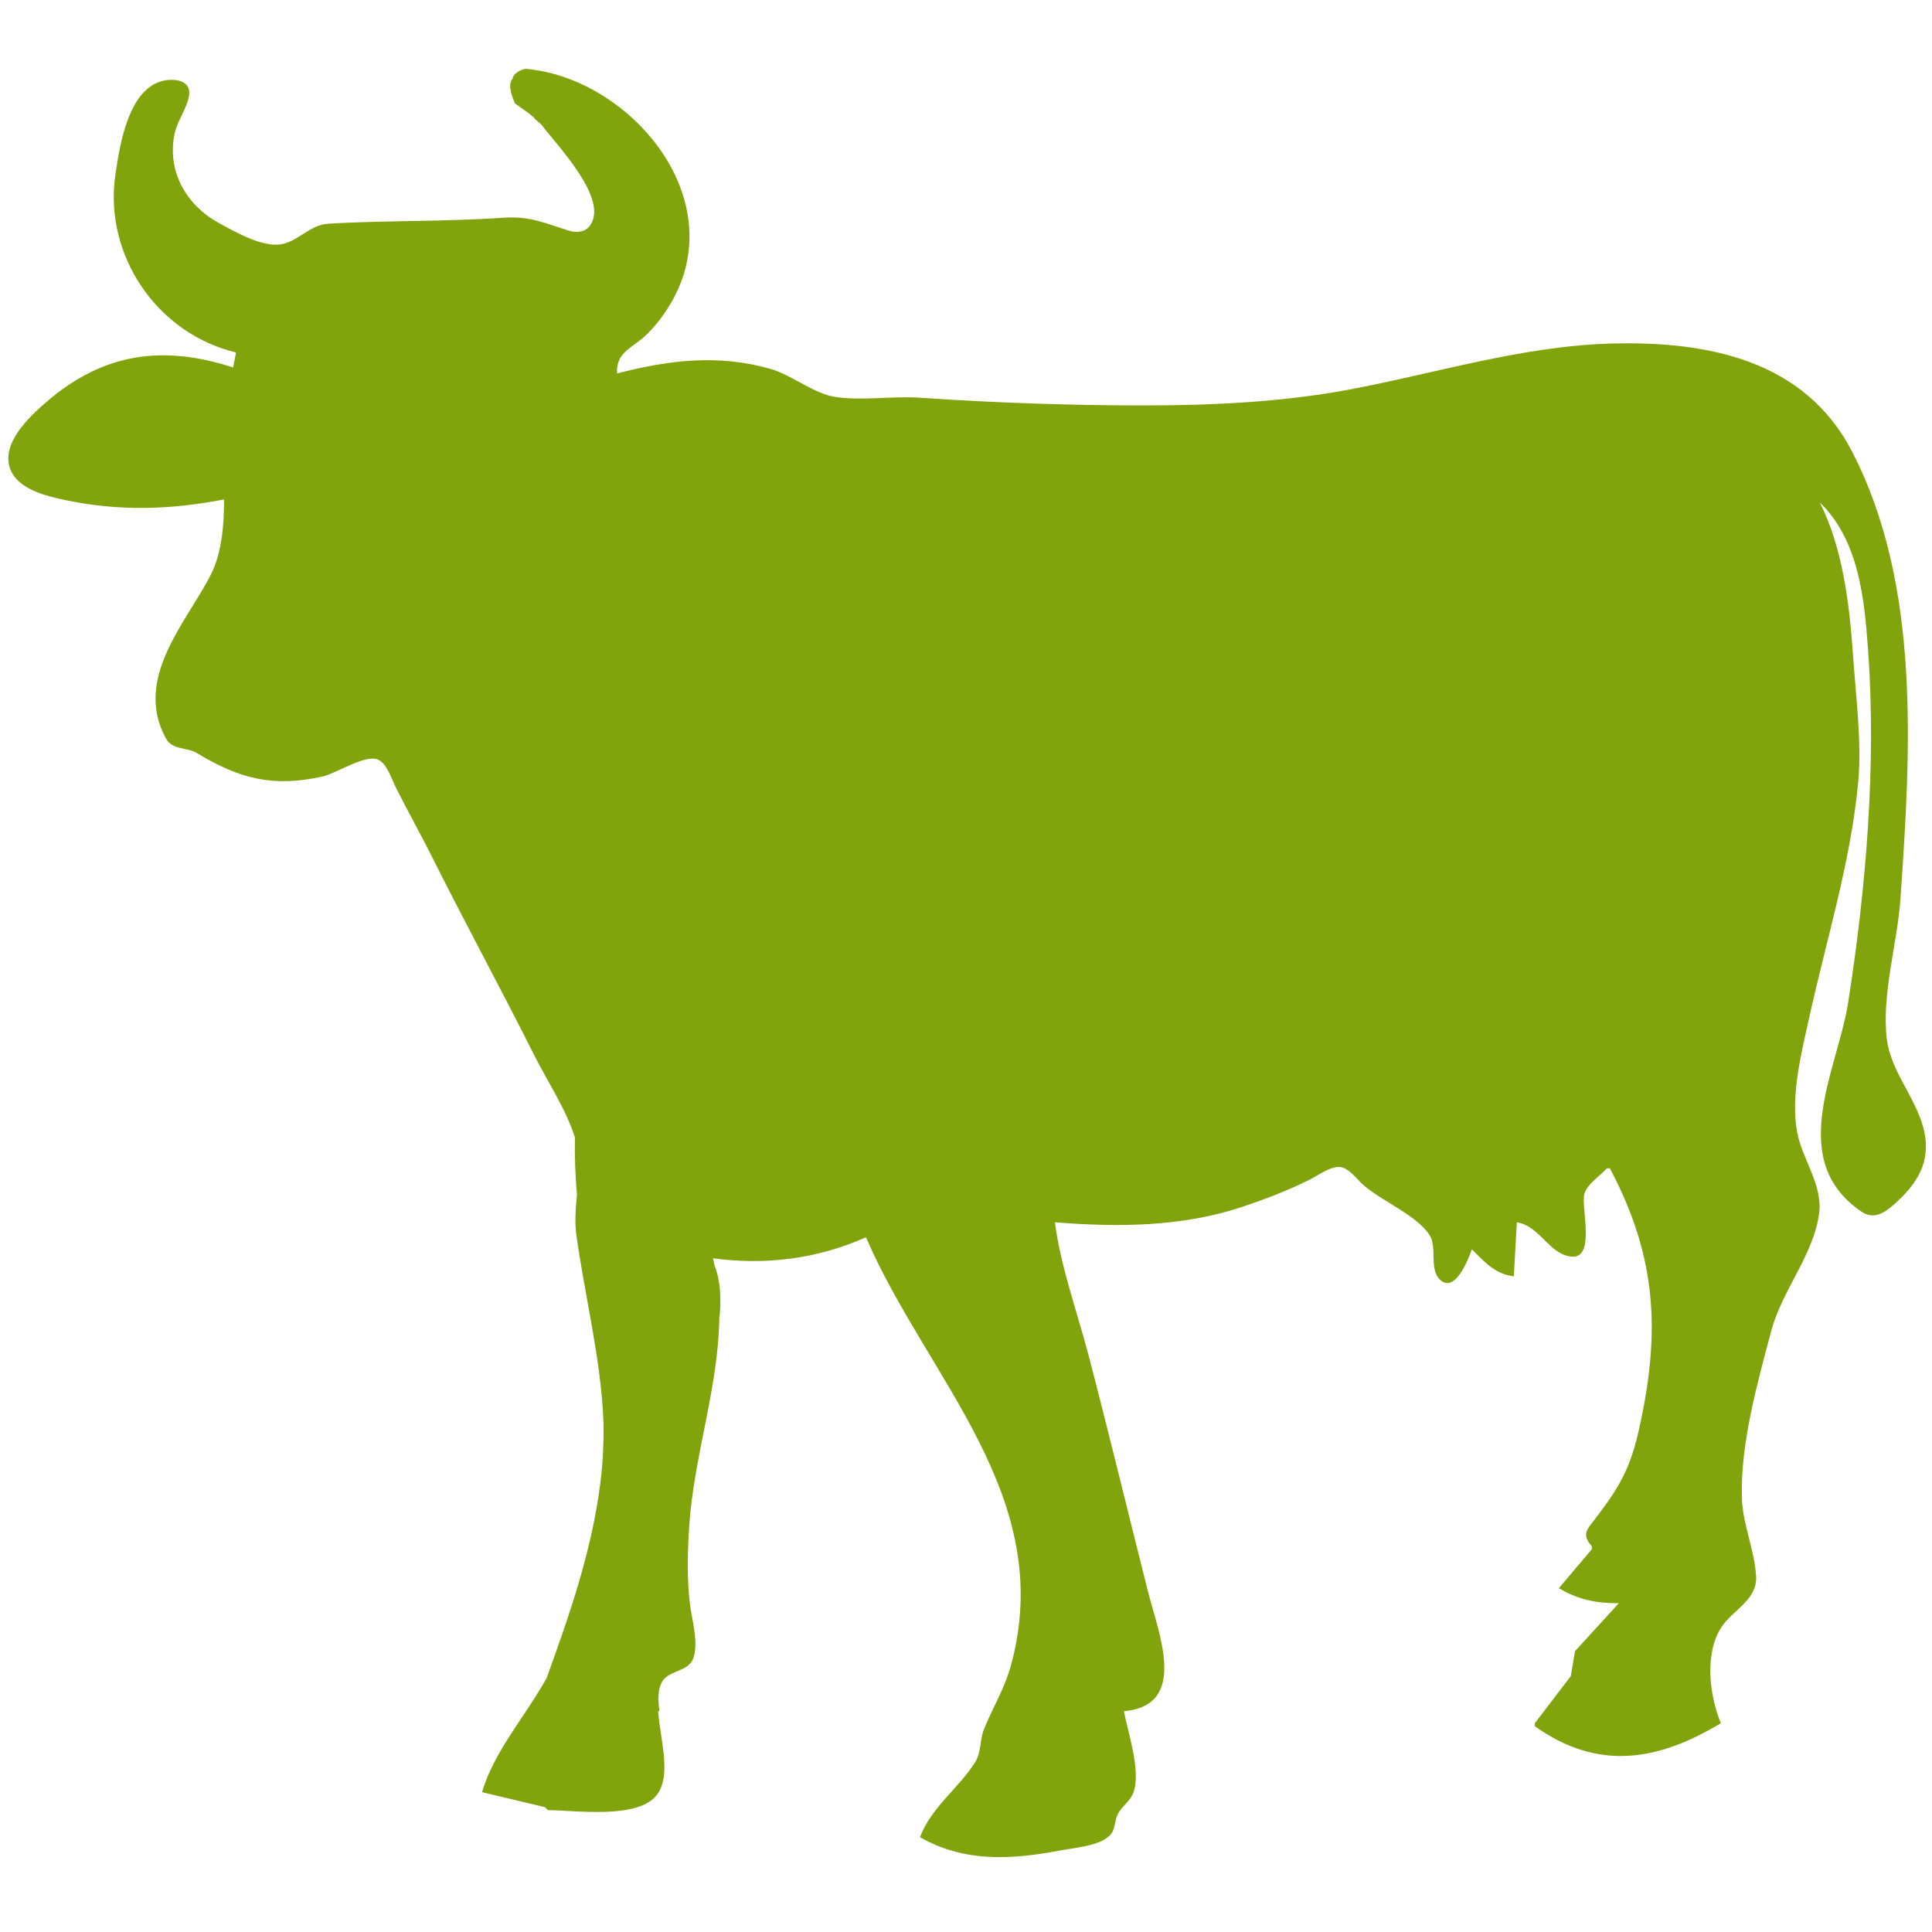 <svg xmlns="http://www.w3.org/2000/svg" xmlns:xlink="http://www.w3.org/1999/xlink" width="800" zoomAndPan="magnify" viewBox="0 0 600 600" height="800" preserveAspectRatio="xMidYMid meet" version="1.0"><defs><clipPath id="0abe28a5e8"><path d="M 2 21.43 L 599 21.43 L 599 577 L 2 577 Z M 2 21.43 " clip-rule="nonzero"/></clipPath></defs><g clip-path="url(#0abe28a5e8)"><path fill="#81a40c" d="M 163.004 21.391 C 160.348 21.996 159.059 23.867 159.191 24.461 C 157.535 26.246 159.016 30.004 159.945 32.141 L 164.117 35.102 C 165.801 36.492 164.602 35.445 164.602 35.445 L 165.801 36.492 C 166.484 37.262 165.551 36.559 166.355 37.148 C 166.938 37.68 167.535 38.191 168.133 38.703 C 173.426 45.648 189.086 61.789 183.246 70.035 C 181.789 72.09 179.051 72.371 176.797 71.672 C 169.215 69.312 164.672 67.043 156.223 67.621 C 138.148 68.859 120.125 68.441 102.195 69.441 C 96.121 69.781 92.781 74.902 87.289 75.863 C 81.418 76.891 72.664 71.844 67.727 69.109 C 57.703 63.555 51.777 52.984 54.238 41.457 C 55.121 37.309 58.254 33.473 58.742 29.363 C 59.172 25.746 55.809 24.668 52.824 24.793 C 40.145 25.336 37.207 44.668 35.805 54.496 C 32.266 79.262 48.758 103.625 73.316 109.457 L 72.387 114.113 C 50.809 107.098 32.301 109.496 14.633 124.641 C 9.277 129.234 0.094 137.738 3.215 145.766 C 5.629 151.988 14.395 154.059 20.223 155.289 C 36.996 158.82 52.836 158.352 69.59 155.102 C 69.586 162.684 68.977 171.496 65.512 178.387 C 58.148 193.031 41.203 210.602 51.566 229.406 C 53.547 233.004 58.066 231.988 61.207 233.898 C 74.301 241.844 84.809 244.609 100.332 241.117 C 104.438 240.184 113.891 233.906 117.664 236.031 C 120.301 237.512 121.633 241.965 122.918 244.527 C 126.672 252.043 130.809 259.355 134.562 266.883 C 144.715 287.188 155.613 307.121 165.77 327.43 C 169.883 335.664 175.773 344.414 178.555 353.273 C 178.555 353.289 178.555 353.305 178.555 353.316 C 178.422 359.258 178.68 365.176 179.176 371.082 C 178.785 375.273 178.445 379.449 178.969 383.32 C 181.547 402.219 186.707 422.309 187.406 441.637 C 187.52 447.84 187.27 454.066 186.473 460.312 C 183.871 481.289 176.953 501.34 169.738 521.172 C 163.16 533.023 153.473 543.762 149.699 556.582 L 169.262 561.238 L 170.191 562.168 C 178.66 562.168 198.277 565.168 204.082 557.297 C 208.605 551.168 205.039 540.301 204.387 531.387 C 204.527 531.383 204.668 531.379 204.805 531.375 C 204.516 529.383 204.309 526.879 204.734 524.652 C 204.863 524.117 205.02 523.598 205.219 523.102 C 207.164 518.25 213.918 519.719 215.438 514.605 C 216.926 509.566 214.84 502.992 214.234 497.895 C 213.32 490.145 213.527 481.465 214.059 473.676 C 215.535 452.129 223.172 430.59 223.383 409.148 C 223.434 408.836 223.484 408.527 223.531 408.215 C 223.926 403.352 223.809 397.836 221.957 393.18 C 221.793 392.375 221.621 391.574 221.426 390.773 C 237.691 392.961 253.637 391.035 268.934 384.254 C 287.844 428.137 328.465 464.855 313.887 517.457 C 311.949 524.434 308.262 530.379 305.586 537.02 C 304.254 540.344 304.777 544.191 302.84 547.266 C 297.66 555.48 289.258 561.172 285.699 570.555 C 299.719 578.52 314.223 577.523 329.48 574.645 C 333.84 573.824 341.543 573.266 344.758 569.902 C 346.492 568.086 346.051 565.363 347.199 563.262 C 348.539 560.809 351.102 559.293 352.043 556.562 C 354.352 549.855 350.328 538.25 349.043 531.43 C 369.199 529.66 359.812 507.312 356.496 494.172 C 350.289 469.645 344.395 445.035 337.977 420.582 C 334.445 407.16 329.398 393.355 327.617 379.598 C 346.945 381.125 366.695 381.086 385.371 374.938 C 392.676 372.535 399.902 369.75 406.797 366.32 C 409.348 365.055 413.652 361.777 416.652 362.512 C 419.316 363.184 421.57 366.414 423.562 368.148 C 429.16 373.031 440.172 377.492 444.027 383.676 C 446.422 387.516 443.656 394.406 447.41 397.609 C 452.02 401.543 456.09 390.875 457.098 387.98 C 461.055 391.93 464.352 395.719 470.137 396.363 L 471.07 379.598 C 478.148 380.688 481.008 389.348 487.742 390.234 C 495.969 391.312 490.668 374.129 492.129 370.438 C 493.34 367.375 496.883 365.27 499.016 362.828 L 499.945 362.828 C 514.684 390.523 515.801 414.211 508.797 444.801 C 505.805 457.871 501.648 463.551 493.758 473.836 C 491.812 476.371 492.465 478.074 494.355 480.199 L 494.355 481.129 L 484.109 493.238 C 490.332 496.855 495.625 497.898 502.738 497.898 L 489.121 512.801 L 487.836 520.523 L 476.656 535.156 L 476.656 536.09 C 496.266 550.09 514.961 546.914 534.41 535.156 C 530.992 526.746 529.203 513.855 534.496 505.508 C 537.949 500.051 545.805 496.945 545.375 489.512 C 544.91 481.391 541.238 473.547 540.969 465.293 C 540.43 448.453 545.812 429.293 550.137 413.129 C 553.461 400.715 563.25 389.684 564.953 376.801 C 566.109 368.027 559.703 360.008 558.137 351.652 C 556.023 340.379 559.402 327.254 561.816 316.254 C 567.152 291.961 574.848 267.516 577.102 242.664 C 578.211 230.426 576.336 216.004 575.48 203.543 C 574.402 187.883 572.324 170.242 565.152 156.035 C 577.289 167.789 578.973 185.844 580.137 201.68 C 582.766 237.57 579.516 276.012 573.918 311.598 C 570.703 332.035 554.422 360.332 578.191 376.355 C 582.438 379.215 586.203 375.926 589.371 372.992 C 596.469 366.387 599.895 359.383 597.195 349.789 C 594.586 340.492 587.18 332.461 585.977 322.773 C 584.273 308.934 589.266 292.91 590.219 278.992 C 593.328 233.668 596.719 181.895 575.156 140.199 C 560.484 111.824 530.414 105.957 500.879 106.68 C 472.996 107.363 445.992 115.926 418.906 121.004 C 398.336 124.852 376.445 125.91 355.562 125.91 C 332.387 125.91 308.809 125.102 285.699 123.516 C 277.109 122.93 268.141 124.516 259.617 123.305 C 252.621 122.309 246.102 116.484 239.125 114.52 C 222.906 109.938 207.695 111.824 191.617 115.98 C 191.262 109.188 196.582 108.105 200.895 103.832 C 205.723 99.047 209.828 92.629 212.016 86.172 C 222.281 55.883 193.258 24.227 163.672 21.418 C 163.438 21.395 163.215 21.391 163.004 21.398 Z M 203.059 549.293 C 203.062 549.32 203.066 549.344 203.07 549.371 C 203.059 549.379 203.043 549.387 203.031 549.395 C 203.043 549.363 203.051 549.328 203.059 549.293 Z M 203.059 549.293 " fill-opacity="1" fill-rule="nonzero"/></g></svg>